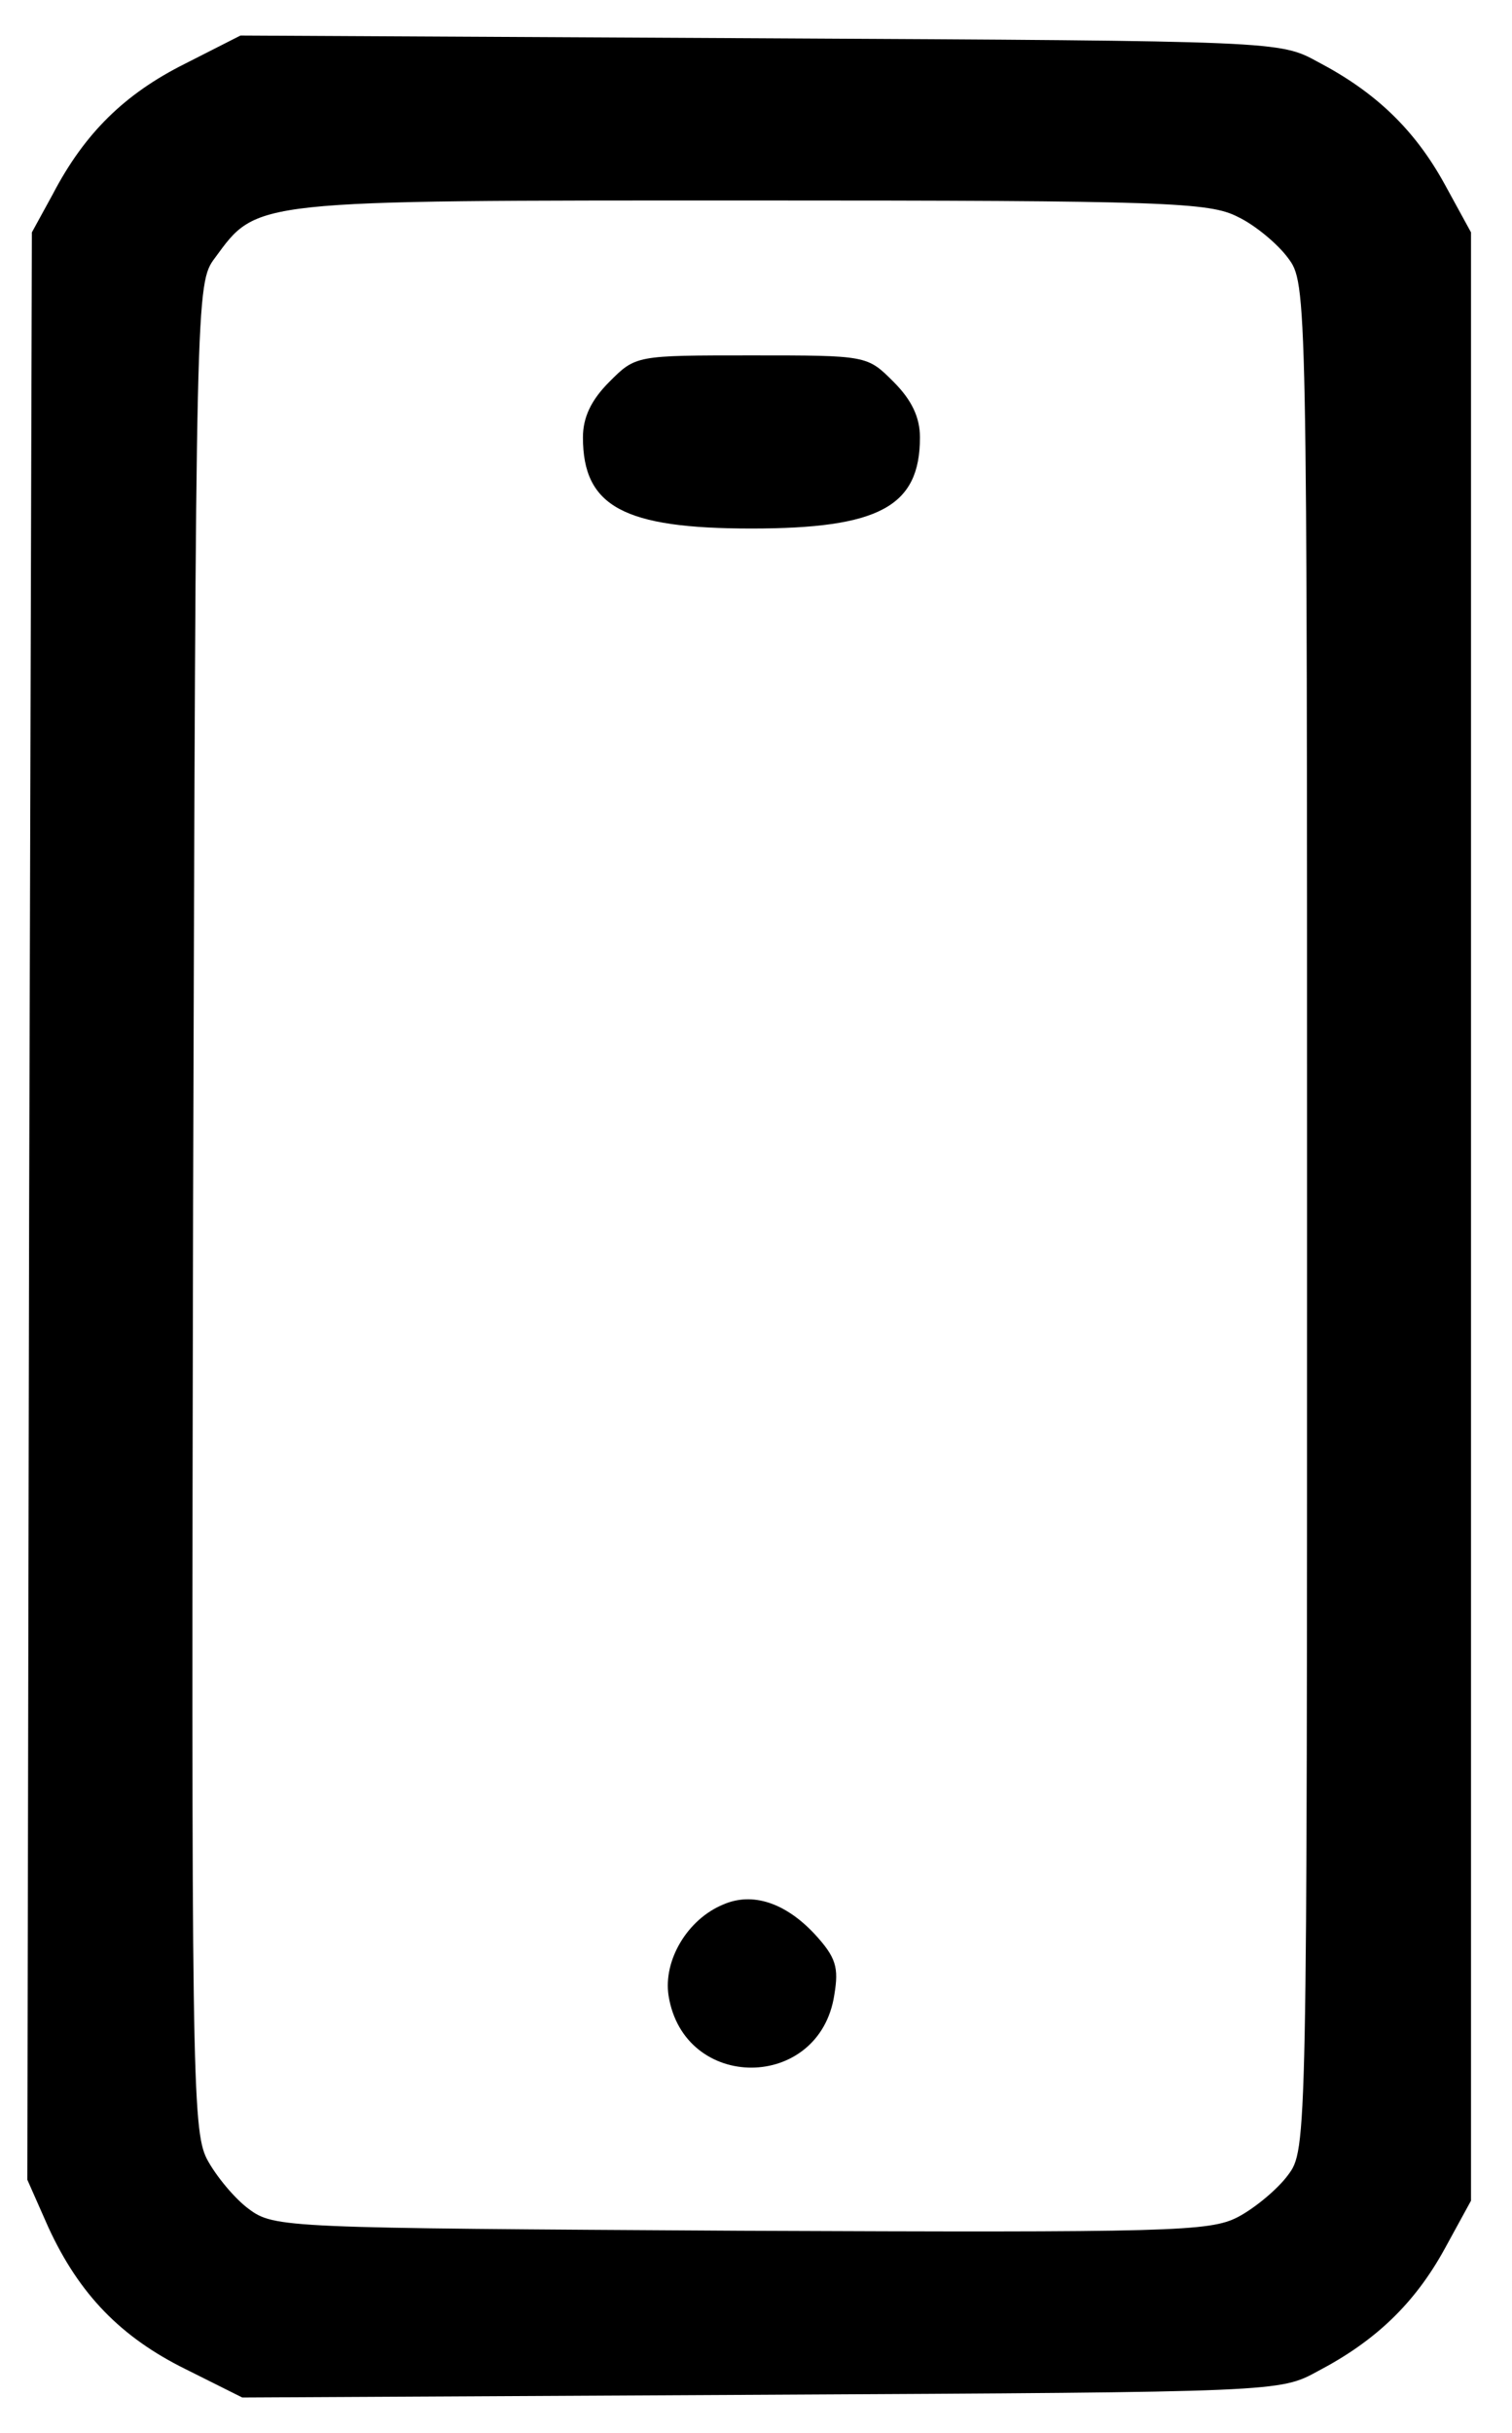<?xml version="1.0" standalone="no"?>
<!DOCTYPE svg PUBLIC "-//W3C//DTD SVG 20010904//EN"
 "http://www.w3.org/TR/2001/REC-SVG-20010904/DTD/svg10.dtd">
<svg version="1.0" xmlns="http://www.w3.org/2000/svg"
 width="166pt" height="267pt" viewBox="0 0 166 267"
 preserveAspectRatio="xMidYMid meet">

<g transform="translate(0,267) scale(0.1,-0.1)"
fill="#000000" stroke="none">
<path d="M203 2600 c-66 -33 -110 -76 -145 -143 l-23 -42 -3 -1069 -2 -1068
23 -52 c34 -74 80 -121 151 -156 l62 -31 569 3 c570 3 570 3 612 26 63 33 106
74 139 134 l29 53 0 1080 0 1080 -29 53 c-33 60 -76 101 -139 134 -42 23 -42
23 -612 26 l-571 3 -61 -31z m1156 -168 c19 -9 44 -30 55 -45 21 -28 21 -33
21 -1052 0 -1019 0 -1024 -21 -1052 -11 -15 -36 -36 -55 -46 -31 -16 -73 -17
-546 -15 -500 3 -512 3 -540 24 -15 11 -36 36 -46 55 -16 32 -17 98 -15 1046
3 1005 3 1012 24 1040 47 64 38 63 589 63 456 0 503 -2 534 -18z"/>
<path d="M669 2251 c-20 -20 -29 -39 -29 -61 0 -76 45 -100 185 -100 140 0
185 24 185 100 0 22 -9 41 -29 61 -29 29 -29 29 -156 29 -127 0 -127 0 -156
-29z"/>
<path d="M794 580 c-39 -16 -66 -61 -60 -100 17 -106 166 -105 182 1 5 30 2
41 -22 67 -32 34 -68 46 -100 32z"/>
</g>
</svg>
